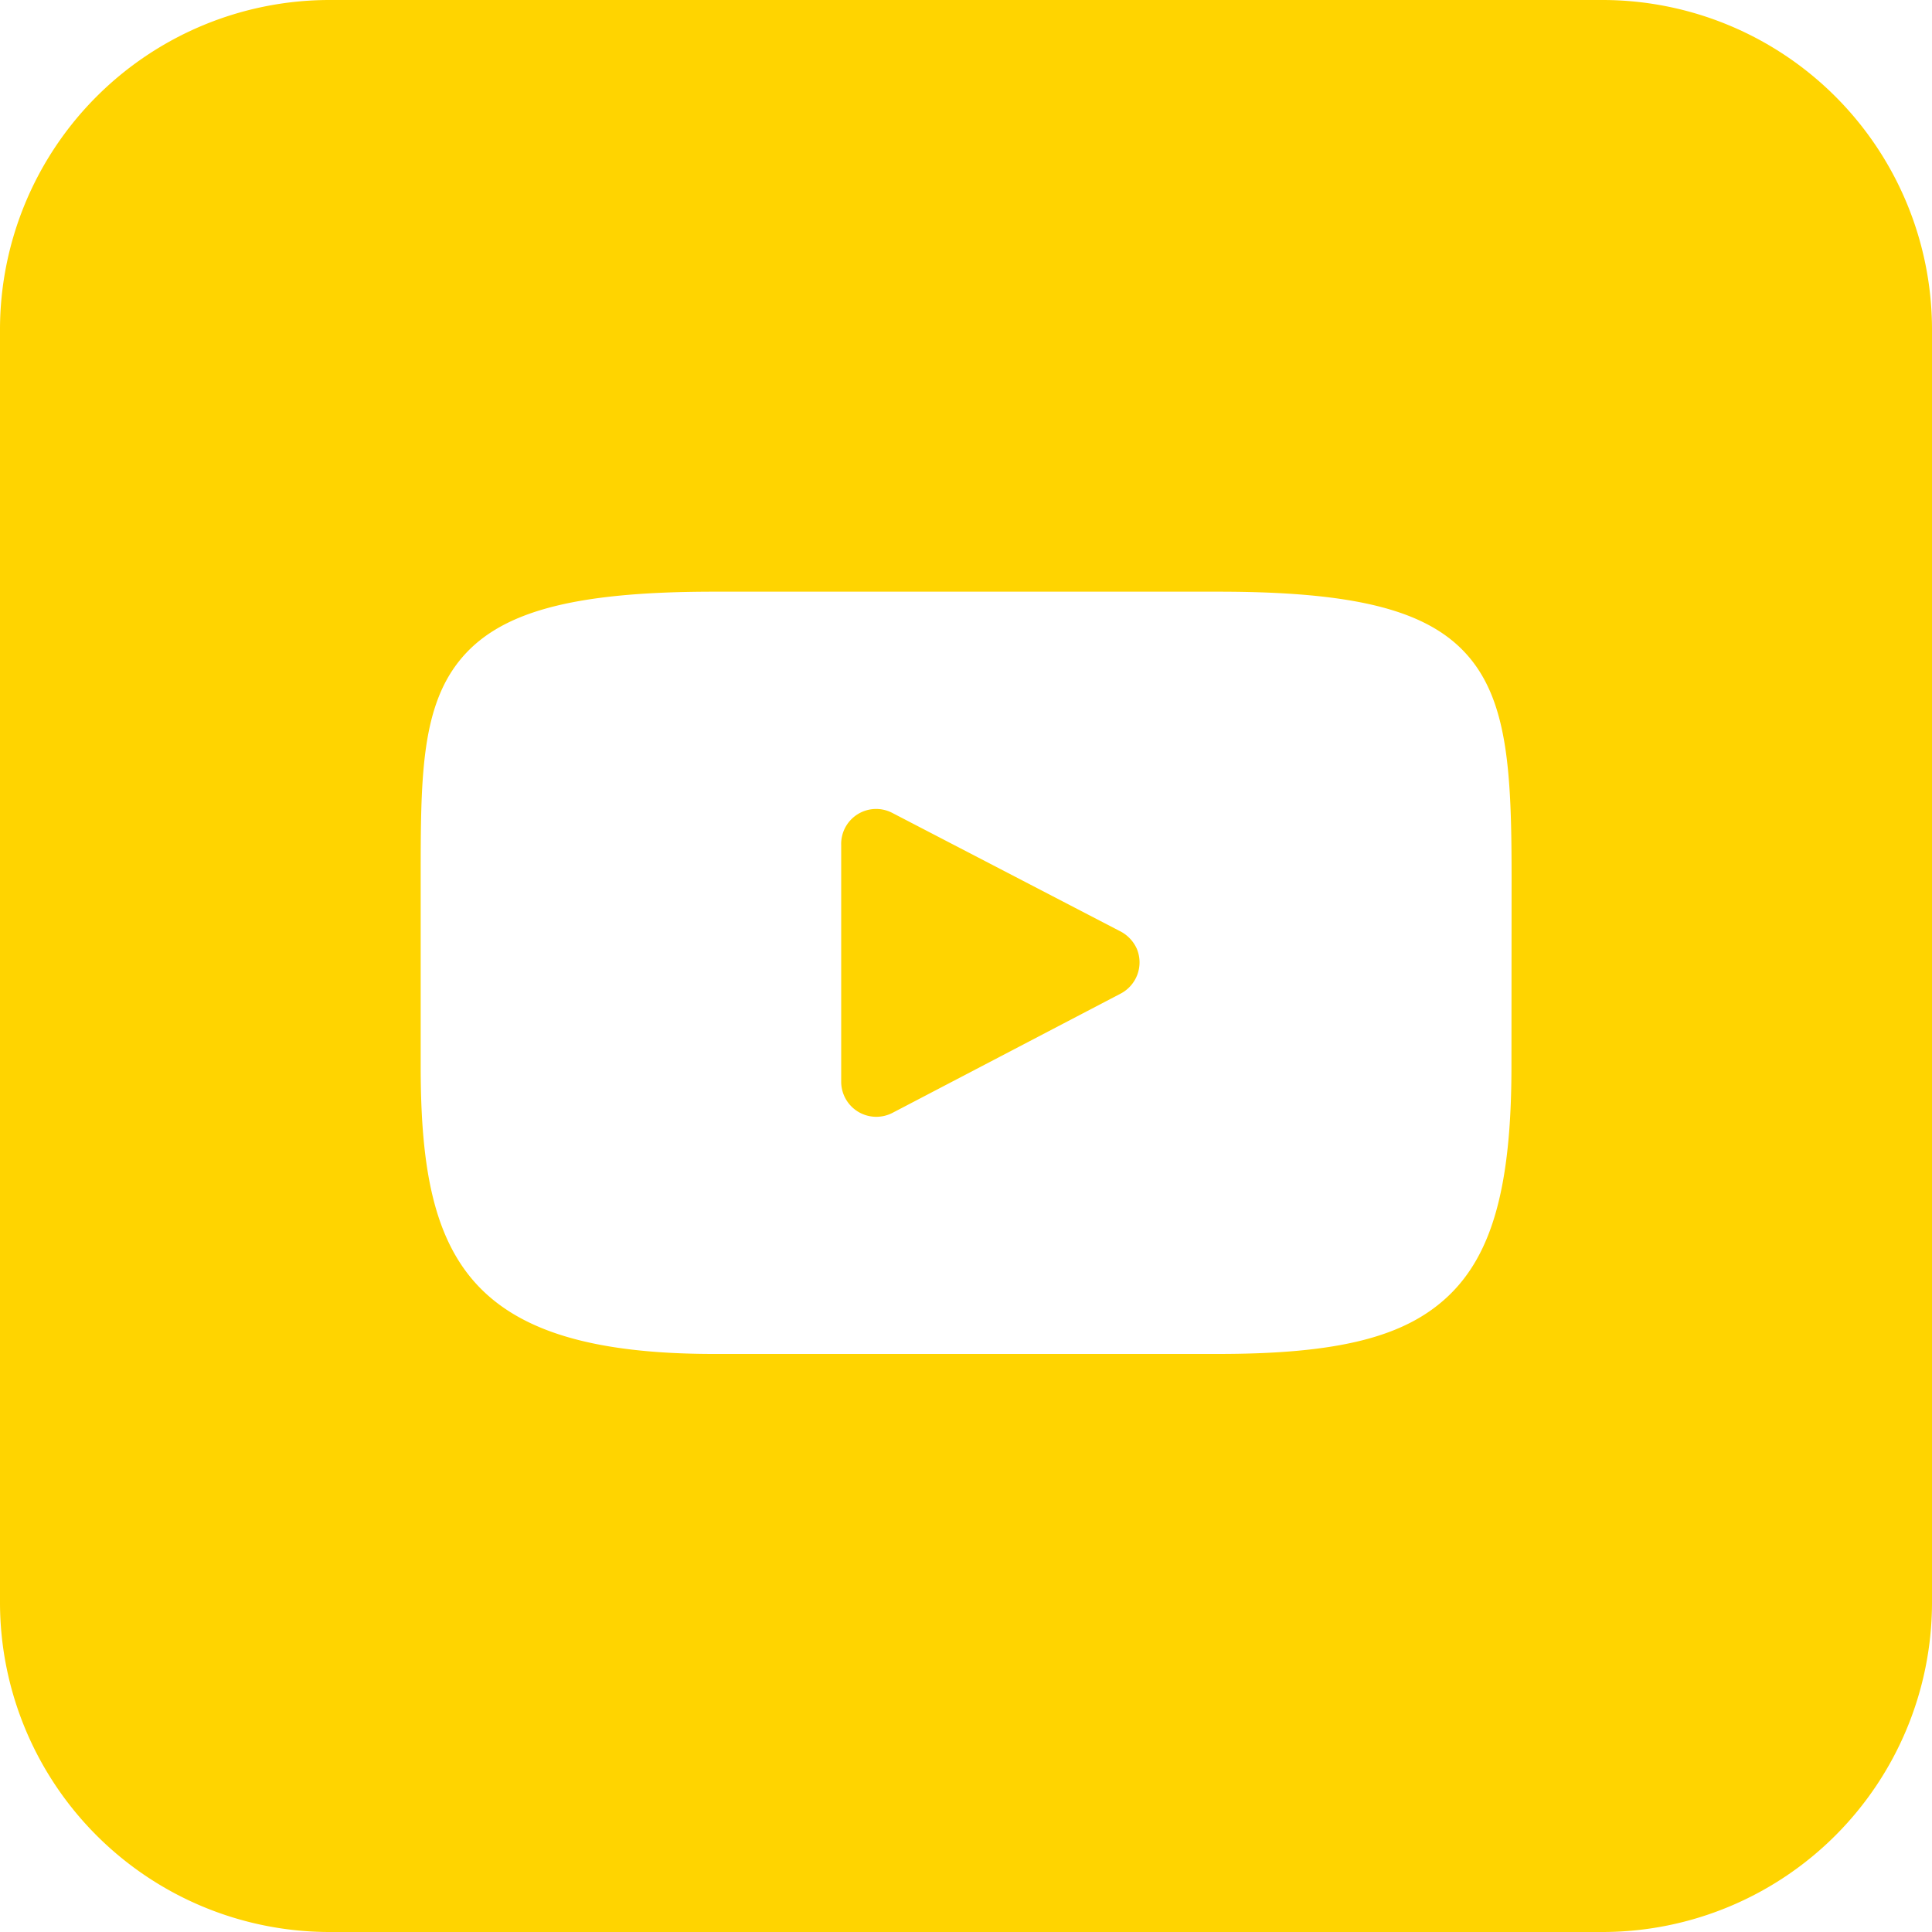 <svg id="Сгруппировать_1970" data-name="Сгруппировать 1970" xmlns="http://www.w3.org/2000/svg" width="40" height="40" viewBox="0 0 40 40">
  <path id="Контур_9297" data-name="Контур 9297" d="M237.338,349.905a.754.754,0,0,0-.361-.374l-4.7-2.441a.724.724,0,0,0-1.061.664v4.9a.727.727,0,0,0,1.063.644l4.726-2.47A.73.73,0,0,0,237.338,349.905Z" transform="translate(-213.8 -330.258)" fill="#ffd400"/>
  <path id="Контур_9298" data-name="Контур 9298" d="M200.408,285.449H174.021a6.826,6.826,0,0,0-6.806,6.806v26.388a6.826,6.826,0,0,0,6.806,6.806h26.387a6.826,6.826,0,0,0,6.807-6.806V292.255A6.826,6.826,0,0,0,200.408,285.449Zm-1.9,22.078c0,2.461-.391,3.883-1.307,4.754-.894.849-2.275,1.2-4.768,1.2H182c-5.136,0-6.075-2-6.075-5.95v-3.882c0-2.037,0-3.509.792-4.508.812-1.024,2.343-1.442,5.283-1.442h10.435c2.875,0,4.38.392,5.195,1.355s.881,2.447.881,4.6Z" transform="translate(-167.215 -285.449)" fill="#ffd400"/>
</svg>
